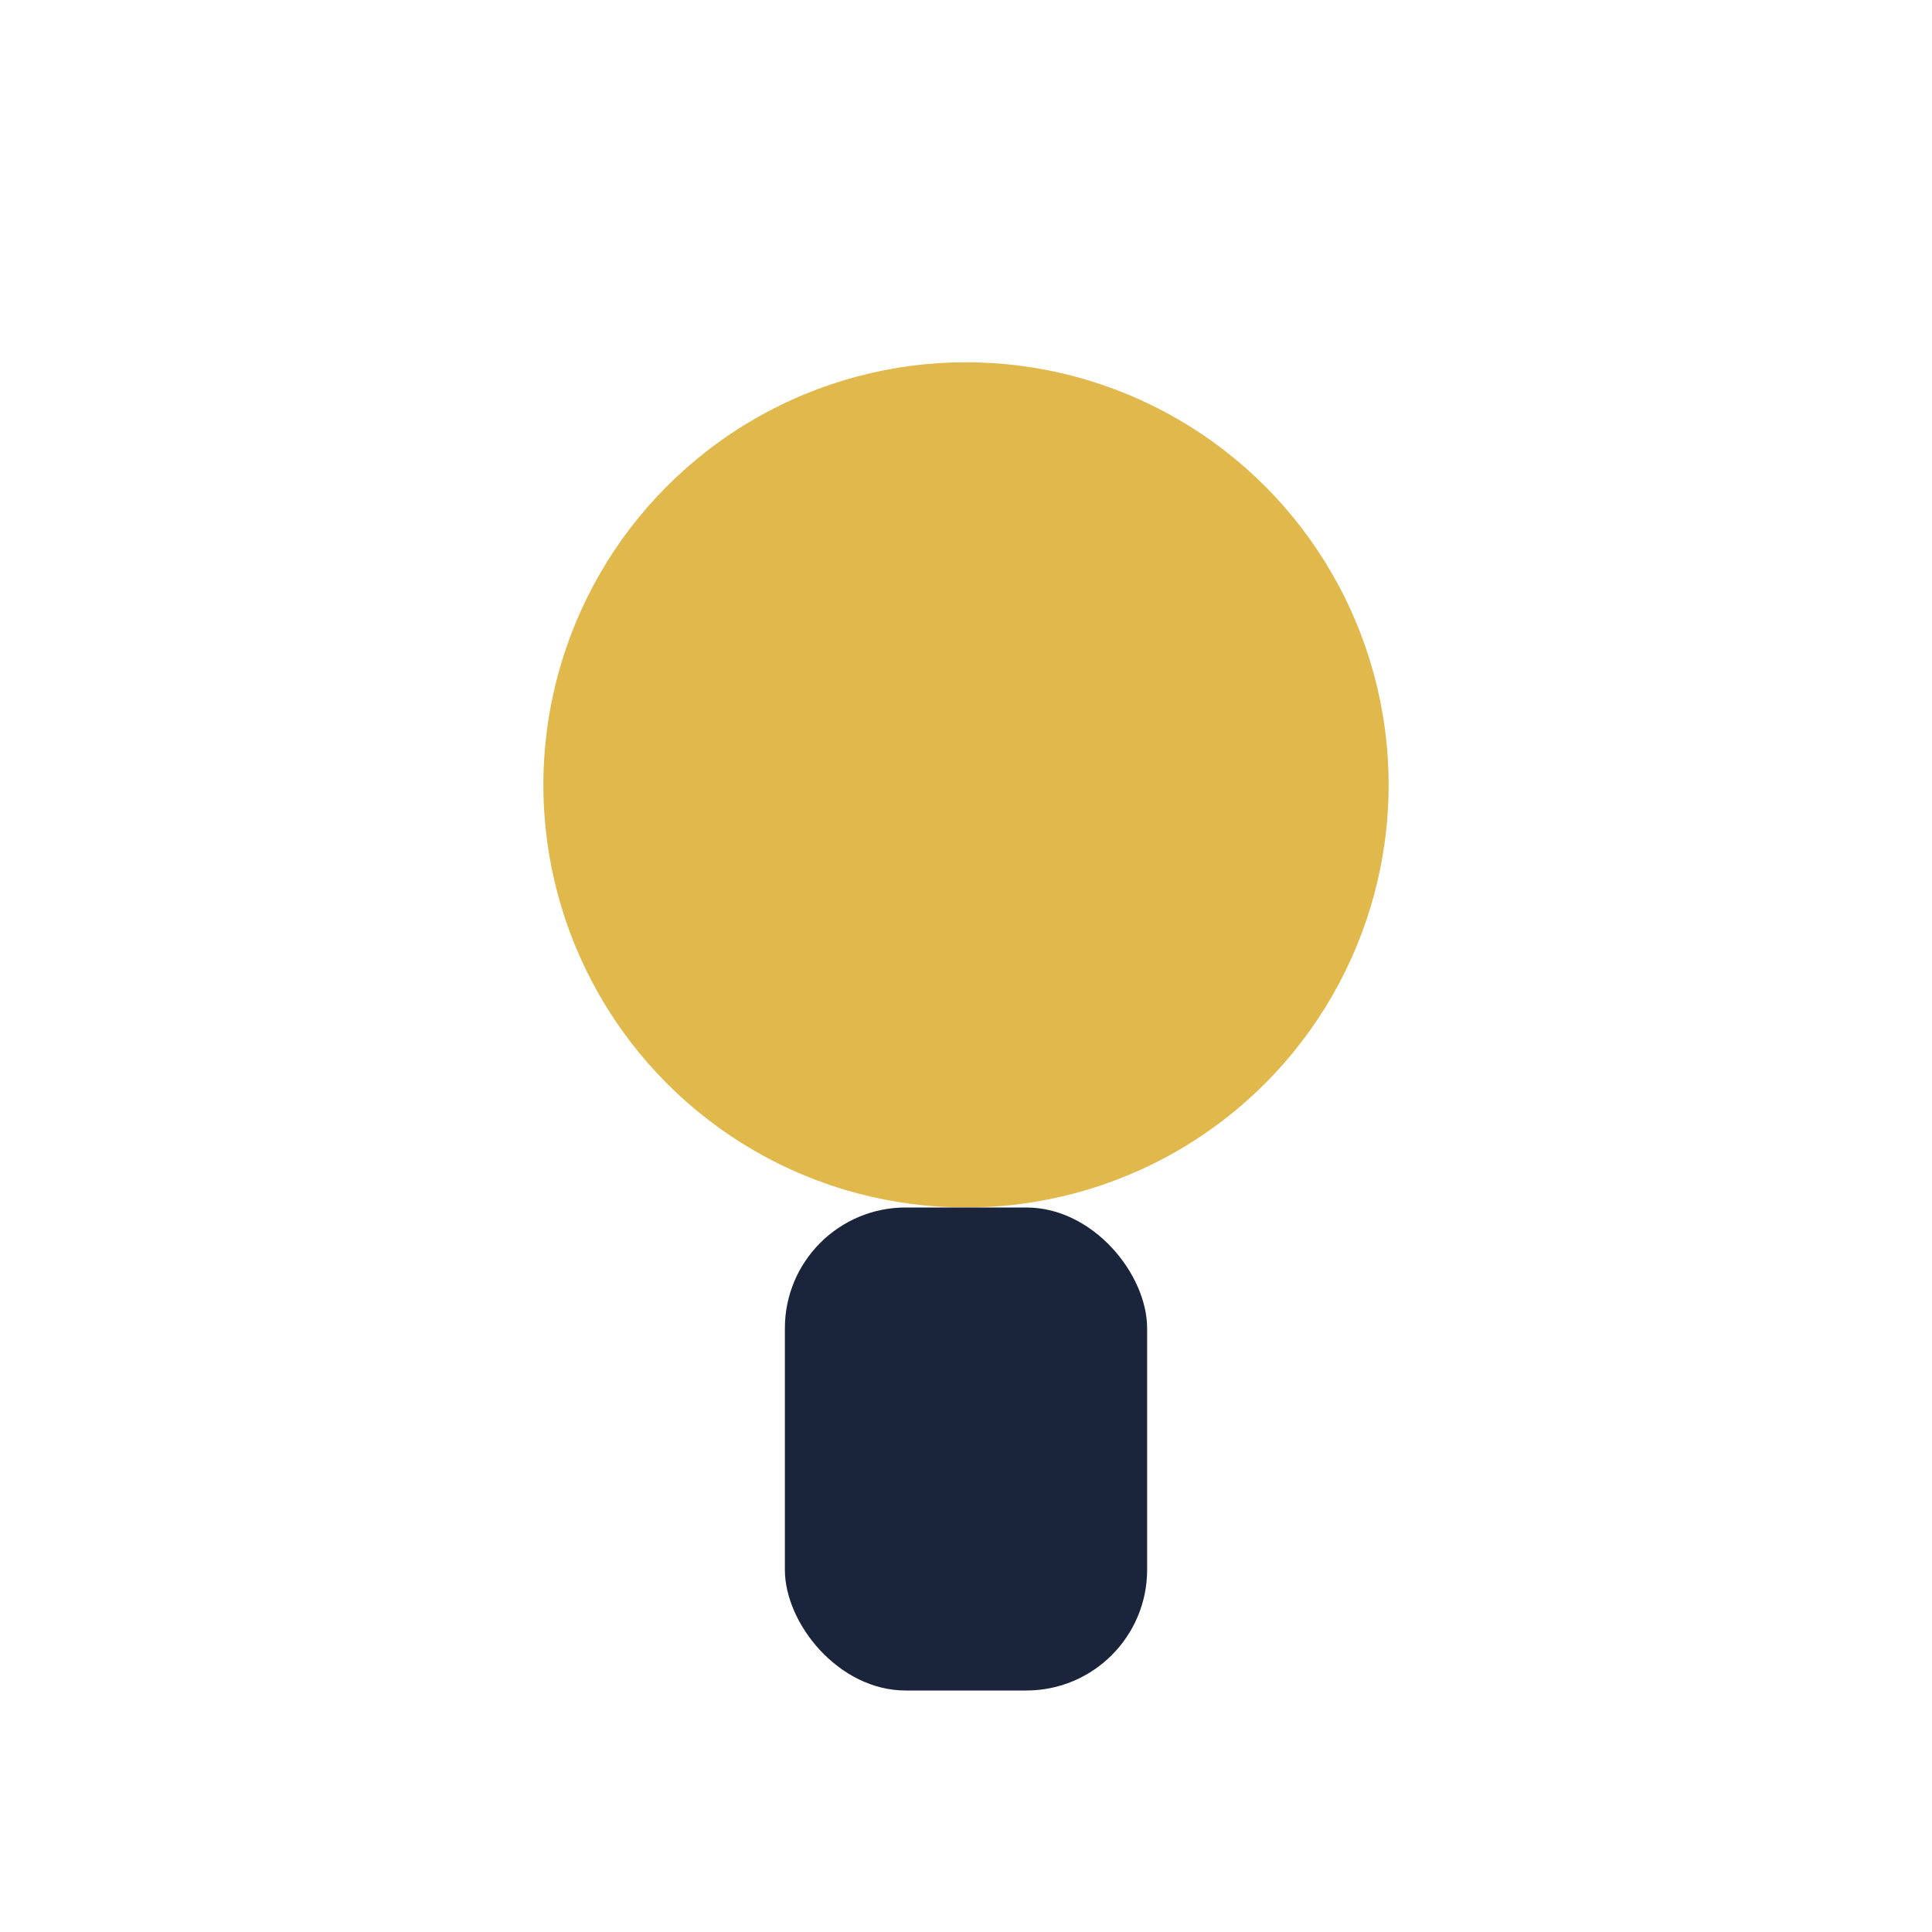 <?xml version="1.0" encoding="UTF-8"?>
<svg xmlns="http://www.w3.org/2000/svg" width="32" height="32" viewBox="0 0 32 32"><circle cx="16" cy="13" r="7" fill="#E0B84C"/><rect x="13" y="20" width="6" height="8" rx="2" fill="#1A243B"/></svg>